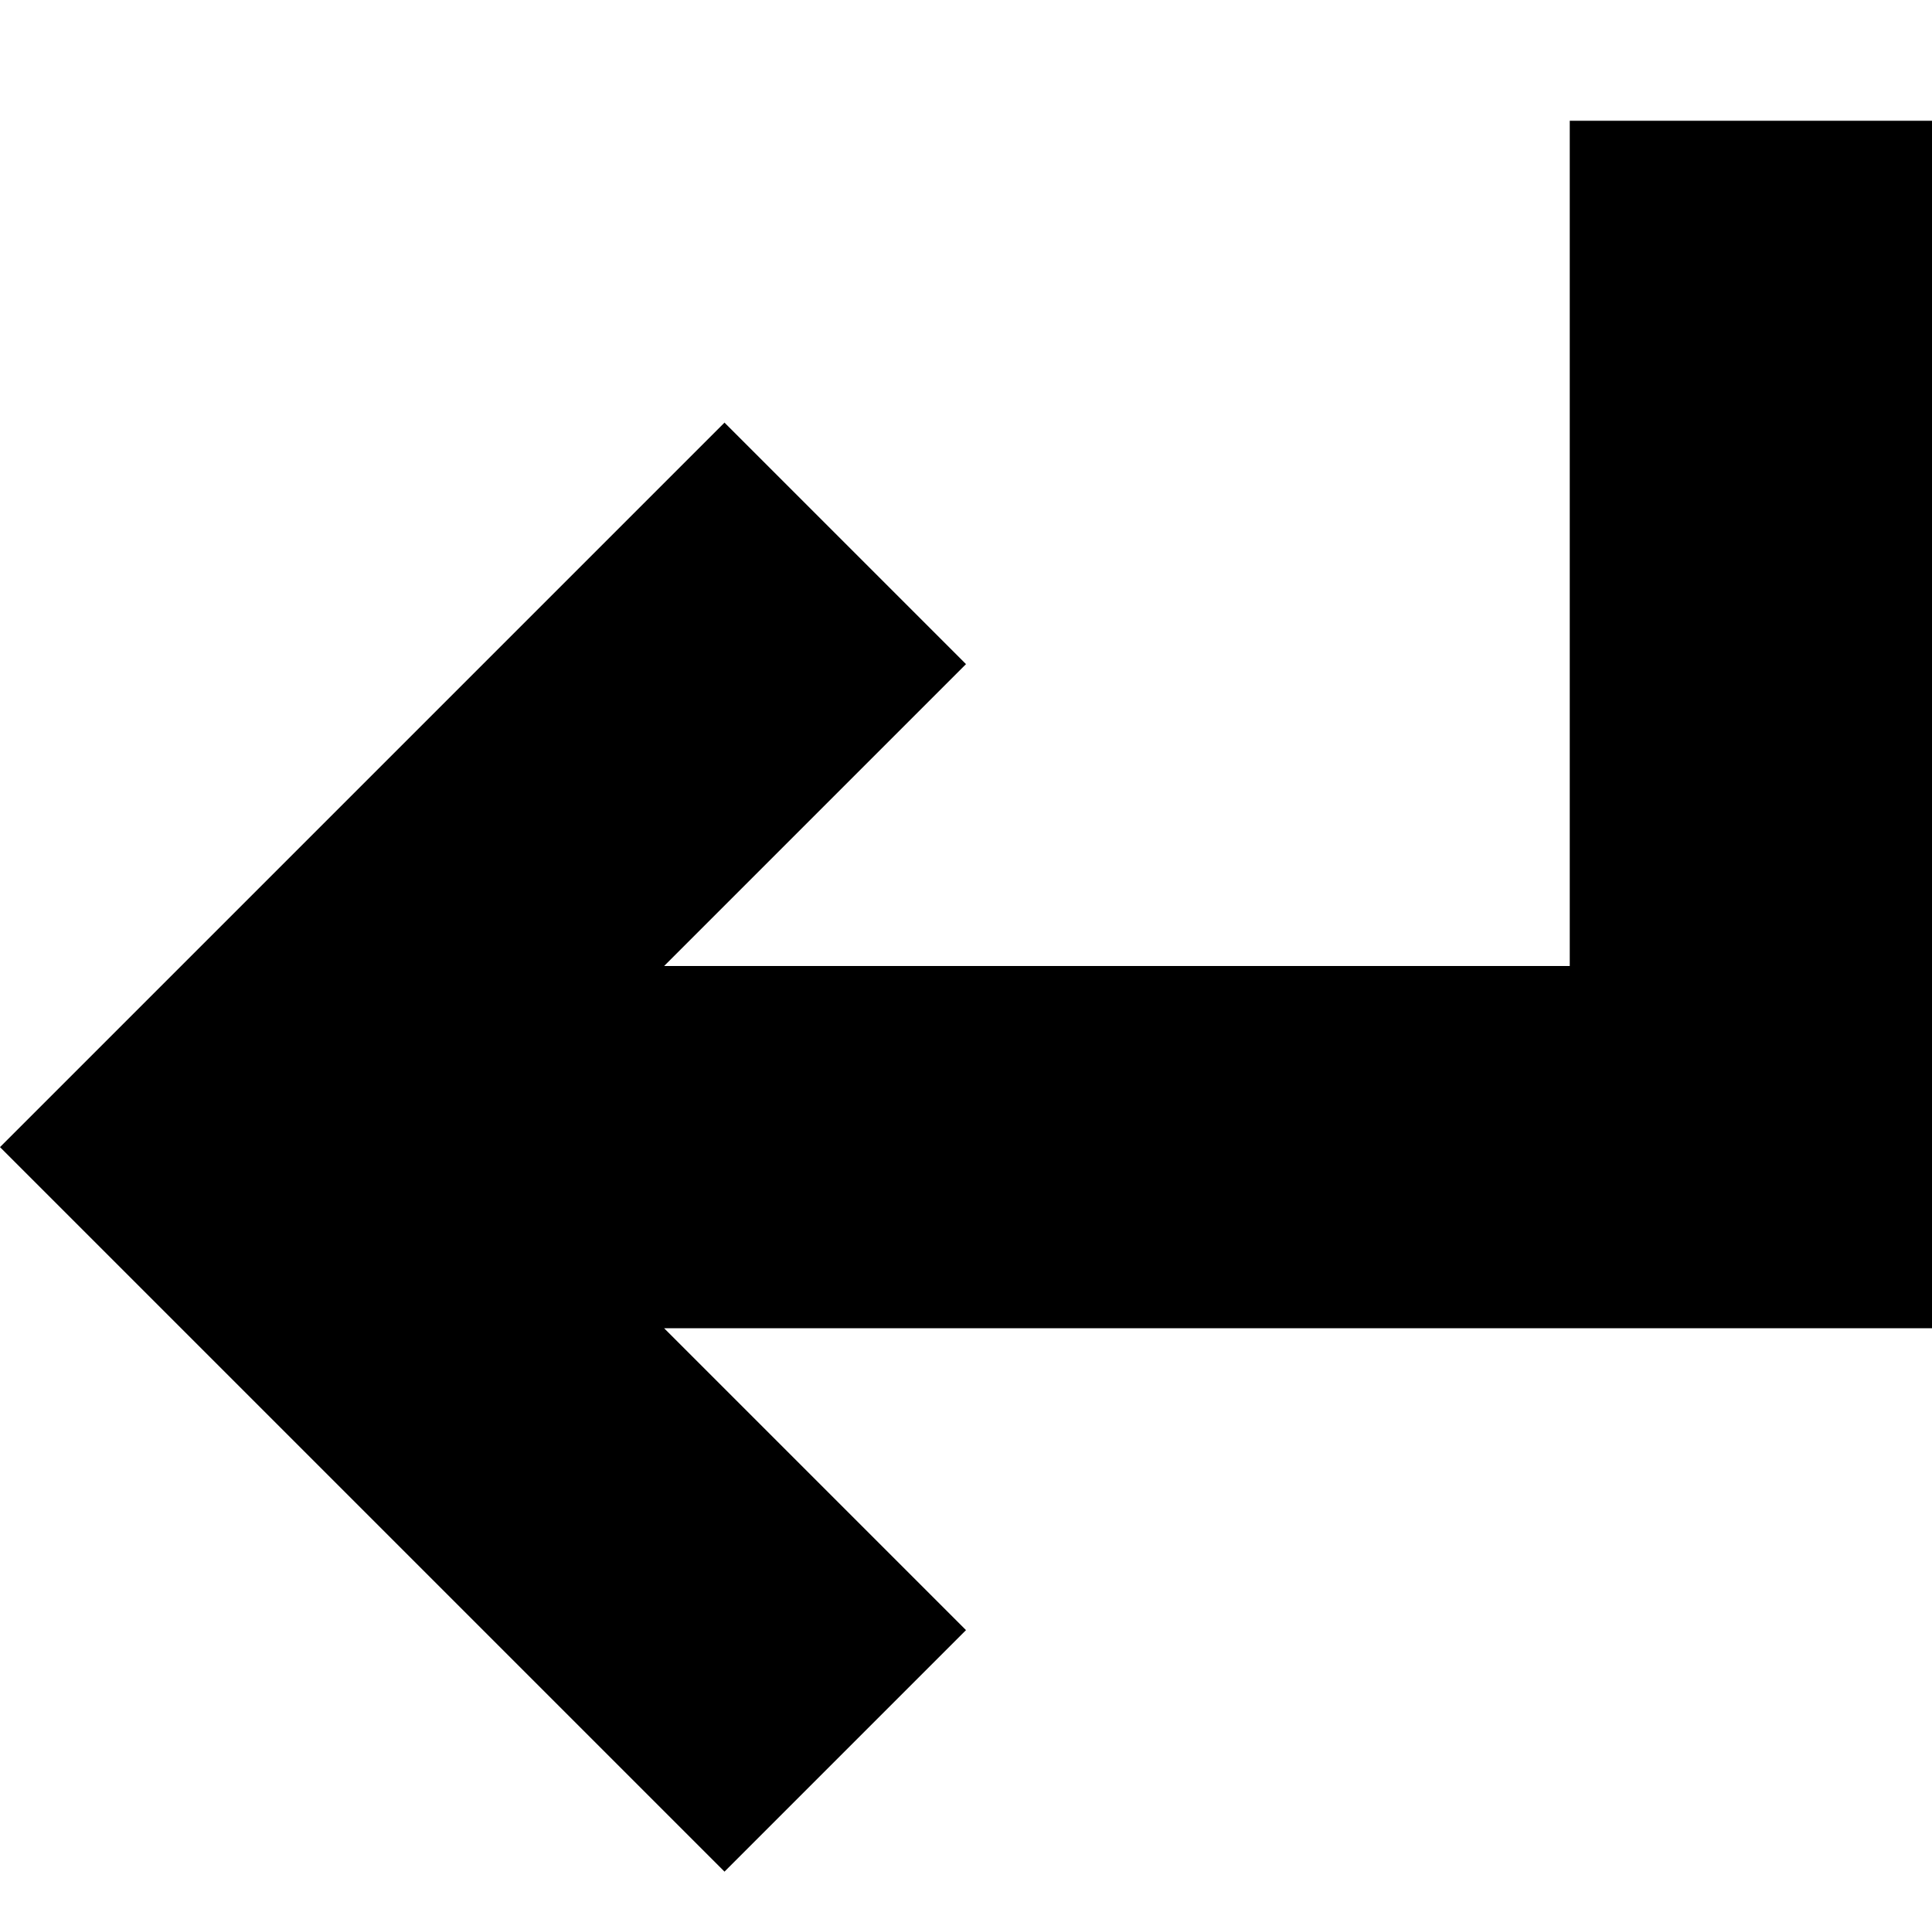 <!-- Generated by IcoMoon.io -->
<svg version="1.1" xmlns="http://www.w3.org/2000/svg" width="16" height="16" viewBox="0 0 16 16">
<title>enter4</title>
<path d="M16 1h-3v7h-7.5l2.5-2.5-2-2-6 6 6 6 2-2-2.5-2.5h10.5z"></path>
</svg>
